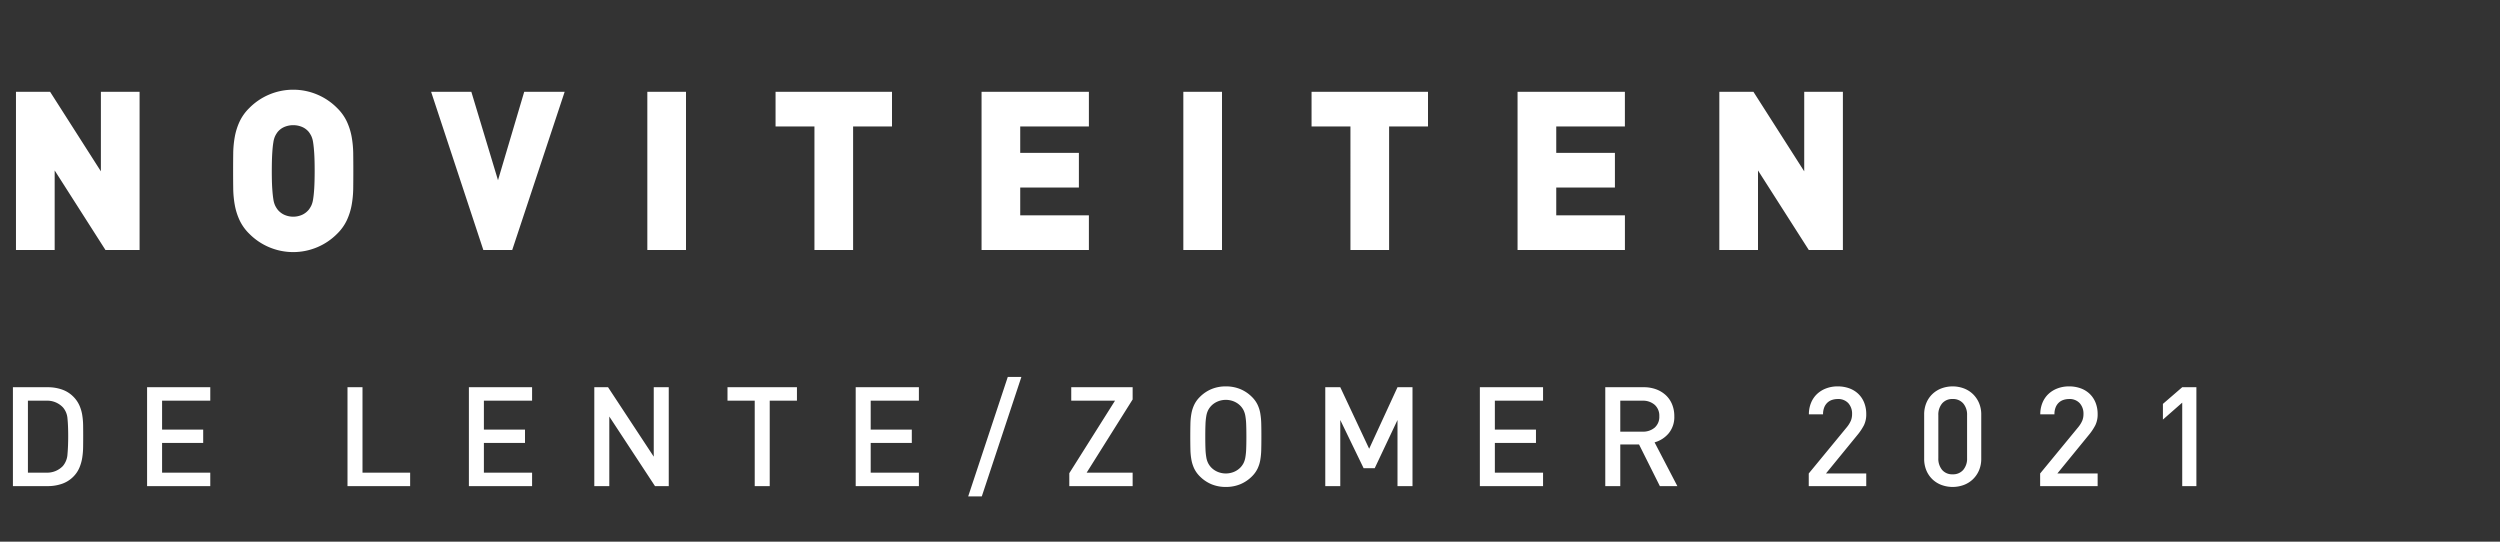 <?xml version="1.0" encoding="utf-8"?><svg xmlns="http://www.w3.org/2000/svg" xmlns:xlink="http://www.w3.org/1999/xlink" width="360" height="78" viewBox="0 0 360 78">
  <rect x="0" y="0" width="360" height="78" fill="#333333" stroke="none"/>
  <defs>
    <clipPath id="clip-Neuheiten_nl-NL">
      <rect width="360" height="78"/>
    </clipPath>
  </defs>
  <g id="Neuheiten_nl-NL" data-name="Neuheiten / nl-NL" clip-path="url(#clip-Neuheiten_nl-NL)">
    <path id="Pfad_25" data-name="Pfad 25" d="M15.187,33,7.872,21.544V33H2.3V10.216H7.213l7.315,11.456V10.216H20.1V33ZM50.88,21.608q0,1.28-.016,2.512a14.491,14.491,0,0,1-.223,2.384,9.047,9.047,0,0,1-.687,2.192,6.725,6.725,0,0,1-1.374,1.936,8.905,8.905,0,0,1-12.713,0A6.73,6.73,0,0,1,34.494,28.7a9.047,9.047,0,0,1-.687-2.192,14.491,14.491,0,0,1-.223-2.384q-.016-1.232-.016-2.512t.016-2.512a14.491,14.491,0,0,1,.223-2.384,9.047,9.047,0,0,1,.687-2.192,6.73,6.73,0,0,1,1.373-1.936,8.9,8.9,0,0,1,12.713,0,6.725,6.725,0,0,1,1.374,1.936,9.047,9.047,0,0,1,.687,2.192,14.491,14.491,0,0,1,.223,2.384Q50.88,20.328,50.88,21.608Zm-5.568,0q0-1.568-.064-2.544T45.087,17.5a3.265,3.265,0,0,0-.258-.912,3.765,3.765,0,0,0-.354-.576,2.543,2.543,0,0,0-.9-.7,3.313,3.313,0,0,0-2.7,0,2.543,2.543,0,0,0-.9.7,3.765,3.765,0,0,0-.354.576,3.265,3.265,0,0,0-.257.912q-.1.592-.161,1.568t-.064,2.544q0,1.568.064,2.528t.161,1.552a3.265,3.265,0,0,0,.257.912,3.765,3.765,0,0,0,.354.576,2.7,2.7,0,0,0,.9.72,3.154,3.154,0,0,0,2.7,0,2.7,2.7,0,0,0,.9-.72,3.765,3.765,0,0,0,.354-.576,3.265,3.265,0,0,0,.258-.912q.1-.592.161-1.552T45.312,21.608ZM73.76,33H69.6L62.08,10.216h5.792l3.84,12.736,3.776-12.736h5.824Zm19.456,0V10.216h5.568V33Zm29.632-17.792V33H117.28V15.208h-5.6V10.216h16.768v4.992ZM141.344,33V10.216H156.8v4.992h-9.888v3.808h8.448v4.992h-8.448v4H156.8V33ZM170.4,33V10.216h5.568V33Zm29.632-17.792V33h-5.568V15.208h-5.6V10.216h16.768v4.992ZM218.528,33V10.216h15.456v4.992H224.1v3.808h8.448v4.992H224.1v4h9.888V33Zm41.939,0-7.315-11.456V33h-5.568V10.216h4.909l7.315,11.456V10.216h5.568V33ZM11.98,59.78q0,.78-.01,1.58a10.861,10.861,0,0,1-.13,1.56,6.111,6.111,0,0,1-.42,1.46,4.074,4.074,0,0,1-.88,1.28,4.247,4.247,0,0,1-1.62,1.01A6.181,6.181,0,0,1,6.86,67h-5V52.76h5a6.181,6.181,0,0,1,2.06.33,4.247,4.247,0,0,1,1.62,1.01,4.193,4.193,0,0,1,.88,1.25,5.656,5.656,0,0,1,.42,1.4,9.983,9.983,0,0,1,.13,1.49Q11.98,59,11.98,59.78Zm-2.16,0q0-1.48-.1-2.49a2.764,2.764,0,0,0-.66-1.63,3.119,3.119,0,0,0-2.42-.96H4.02V65.06H6.64a3.119,3.119,0,0,0,2.42-.96,2.9,2.9,0,0,0,.66-1.73Q9.82,61.26,9.82,59.78ZM21.18,67V52.76h9.1V54.7H23.34v4.16h5.92v1.92H23.34v4.28h6.94V67Zm28.86,0V52.76H52.2v12.3h6.86V67Zm17.48,0V52.76h9.1V54.7H69.68v4.16H75.6v1.92H69.68v4.28h6.94V67Zm26.8,0L87.74,56.98V67H85.58V52.76h1.98l6.58,10v-10H96.3V67Zm16.52-12.3V67h-2.16V54.7h-3.92V52.76h10V54.7ZM123.22,67V52.76h9.1V54.7h-6.94v4.16h5.92v1.92h-5.92v4.28h6.94V67Zm18.16,1.48h-1.96l5.7-17.2h1.96ZM153.98,67V65.14l6.58-10.44h-6.3V52.76h8.84v1.76l-6.62,10.54h6.62V67Zm27.66-7.12q0,1.02-.02,1.85a10.129,10.129,0,0,1-.14,1.51,4.8,4.8,0,0,1-.4,1.26,4.056,4.056,0,0,1-.8,1.1,5.148,5.148,0,0,1-1.68,1.13,5.377,5.377,0,0,1-2.08.39,5.3,5.3,0,0,1-2.07-.39,5.178,5.178,0,0,1-1.67-1.13,4.056,4.056,0,0,1-.8-1.1,5.078,5.078,0,0,1-.41-1.26,9.261,9.261,0,0,1-.15-1.51q-.02-.83-.02-1.85t.02-1.85a9.261,9.261,0,0,1,.15-1.51,5.078,5.078,0,0,1,.41-1.26,4.056,4.056,0,0,1,.8-1.1,5.178,5.178,0,0,1,1.67-1.13,5.3,5.3,0,0,1,2.07-.39,5.377,5.377,0,0,1,2.08.39,5.148,5.148,0,0,1,1.68,1.13,4.056,4.056,0,0,1,.8,1.1,4.8,4.8,0,0,1,.4,1.26,10.131,10.131,0,0,1,.14,1.51Q181.64,58.86,181.64,59.88Zm-2.16,0q0-1.08-.03-1.79a8.855,8.855,0,0,0-.12-1.2,2.969,2.969,0,0,0-.26-.82,2.733,2.733,0,0,0-.43-.61,2.82,2.82,0,0,0-.93-.64,3.07,3.07,0,0,0-2.38,0,2.82,2.82,0,0,0-.93.64,2.733,2.733,0,0,0-.43.61,2.969,2.969,0,0,0-.26.82,8.855,8.855,0,0,0-.12,1.2q-.03.71-.03,1.79t.03,1.79a8.855,8.855,0,0,0,.12,1.2,2.969,2.969,0,0,0,.26.82,2.733,2.733,0,0,0,.43.61,2.82,2.82,0,0,0,.93.64,3.07,3.07,0,0,0,2.38,0,2.82,2.82,0,0,0,.93-.64,2.733,2.733,0,0,0,.43-.61,2.969,2.969,0,0,0,.26-.82,8.855,8.855,0,0,0,.12-1.2Q179.48,60.96,179.48,59.88ZM201.24,67V57.48l-3.28,6.94h-1.6L193,57.48V67h-2.16V52.76H193l4.16,8.86,4.08-8.86h2.16V67Zm11.86,0V52.76h9.1V54.7h-6.94v4.16h5.92v1.92h-5.92v4.28h6.94V67Zm25.92,0-3-6h-2.7v6h-2.16V52.76h5.52a5.089,5.089,0,0,1,1.83.31,4.148,4.148,0,0,1,1.39.86,3.7,3.7,0,0,1,.89,1.32,4.43,4.43,0,0,1,.31,1.67,3.676,3.676,0,0,1-.82,2.49,4.087,4.087,0,0,1-2.02,1.29l3.28,6.3Zm-.08-10.06a2.083,2.083,0,0,0-.67-1.65,2.551,2.551,0,0,0-1.75-.59h-3.2v4.46h3.2a2.578,2.578,0,0,0,1.75-.58A2.052,2.052,0,0,0,238.94,56.94ZM260.46,67V65.18l5.48-6.66a4.006,4.006,0,0,0,.58-.93,2.491,2.491,0,0,0,.18-.97,2.243,2.243,0,0,0-.54-1.56,1.965,1.965,0,0,0-1.54-.6,2.575,2.575,0,0,0-.78.12,1.806,1.806,0,0,0-.67.38,1.9,1.9,0,0,0-.47.68,2.586,2.586,0,0,0-.18,1.02h-2.04a4.279,4.279,0,0,1,.31-1.65,3.629,3.629,0,0,1,.86-1.27,3.912,3.912,0,0,1,1.31-.81,4.619,4.619,0,0,1,1.66-.29,4.828,4.828,0,0,1,1.68.28,3.683,3.683,0,0,1,1.3.8,3.6,3.6,0,0,1,.84,1.26,4.383,4.383,0,0,1,.3,1.66,3.522,3.522,0,0,1-.34,1.61,8.227,8.227,0,0,1-1,1.47l-4.46,5.46h5.8V67Zm24.84-3.96a4.207,4.207,0,0,1-.33,1.71,3.9,3.9,0,0,1-.89,1.28,3.833,3.833,0,0,1-1.31.81,4.654,4.654,0,0,1-3.18,0,3.833,3.833,0,0,1-1.31-.81,3.781,3.781,0,0,1-.88-1.28,4.321,4.321,0,0,1-.32-1.71V56.72a4.321,4.321,0,0,1,.32-1.71,3.781,3.781,0,0,1,.88-1.28,3.833,3.833,0,0,1,1.31-.81,4.654,4.654,0,0,1,3.18,0,3.833,3.833,0,0,1,1.31.81,3.9,3.9,0,0,1,.89,1.28,4.207,4.207,0,0,1,.33,1.71Zm-2.04-6.26a2.487,2.487,0,0,0-.55-1.68,1.909,1.909,0,0,0-1.53-.64,1.88,1.88,0,0,0-1.52.64,2.517,2.517,0,0,0-.54,1.68v6.2a2.517,2.517,0,0,0,.54,1.68,1.88,1.88,0,0,0,1.52.64,1.909,1.909,0,0,0,1.53-.64,2.487,2.487,0,0,0,.55-1.68ZM293.78,67V65.18l5.48-6.66a4.006,4.006,0,0,0,.58-.93,2.491,2.491,0,0,0,.18-.97,2.243,2.243,0,0,0-.54-1.56,1.965,1.965,0,0,0-1.54-.6,2.575,2.575,0,0,0-.78.12,1.806,1.806,0,0,0-.67.38,1.9,1.9,0,0,0-.47.68,2.586,2.586,0,0,0-.18,1.02H293.8a4.279,4.279,0,0,1,.31-1.65,3.629,3.629,0,0,1,.86-1.27,3.912,3.912,0,0,1,1.31-.81,4.619,4.619,0,0,1,1.66-.29,4.828,4.828,0,0,1,1.68.28,3.683,3.683,0,0,1,1.3.8,3.6,3.6,0,0,1,.84,1.26,4.383,4.383,0,0,1,.3,1.66,3.522,3.522,0,0,1-.34,1.61,8.227,8.227,0,0,1-1,1.47l-4.46,5.46h5.8V67Zm20.46,0V54.98l-2.78,2.44V55.16l2.78-2.4h2.04V67Z" transform="translate(0 3)" fill="#fff"/>
  </g>
</svg>

